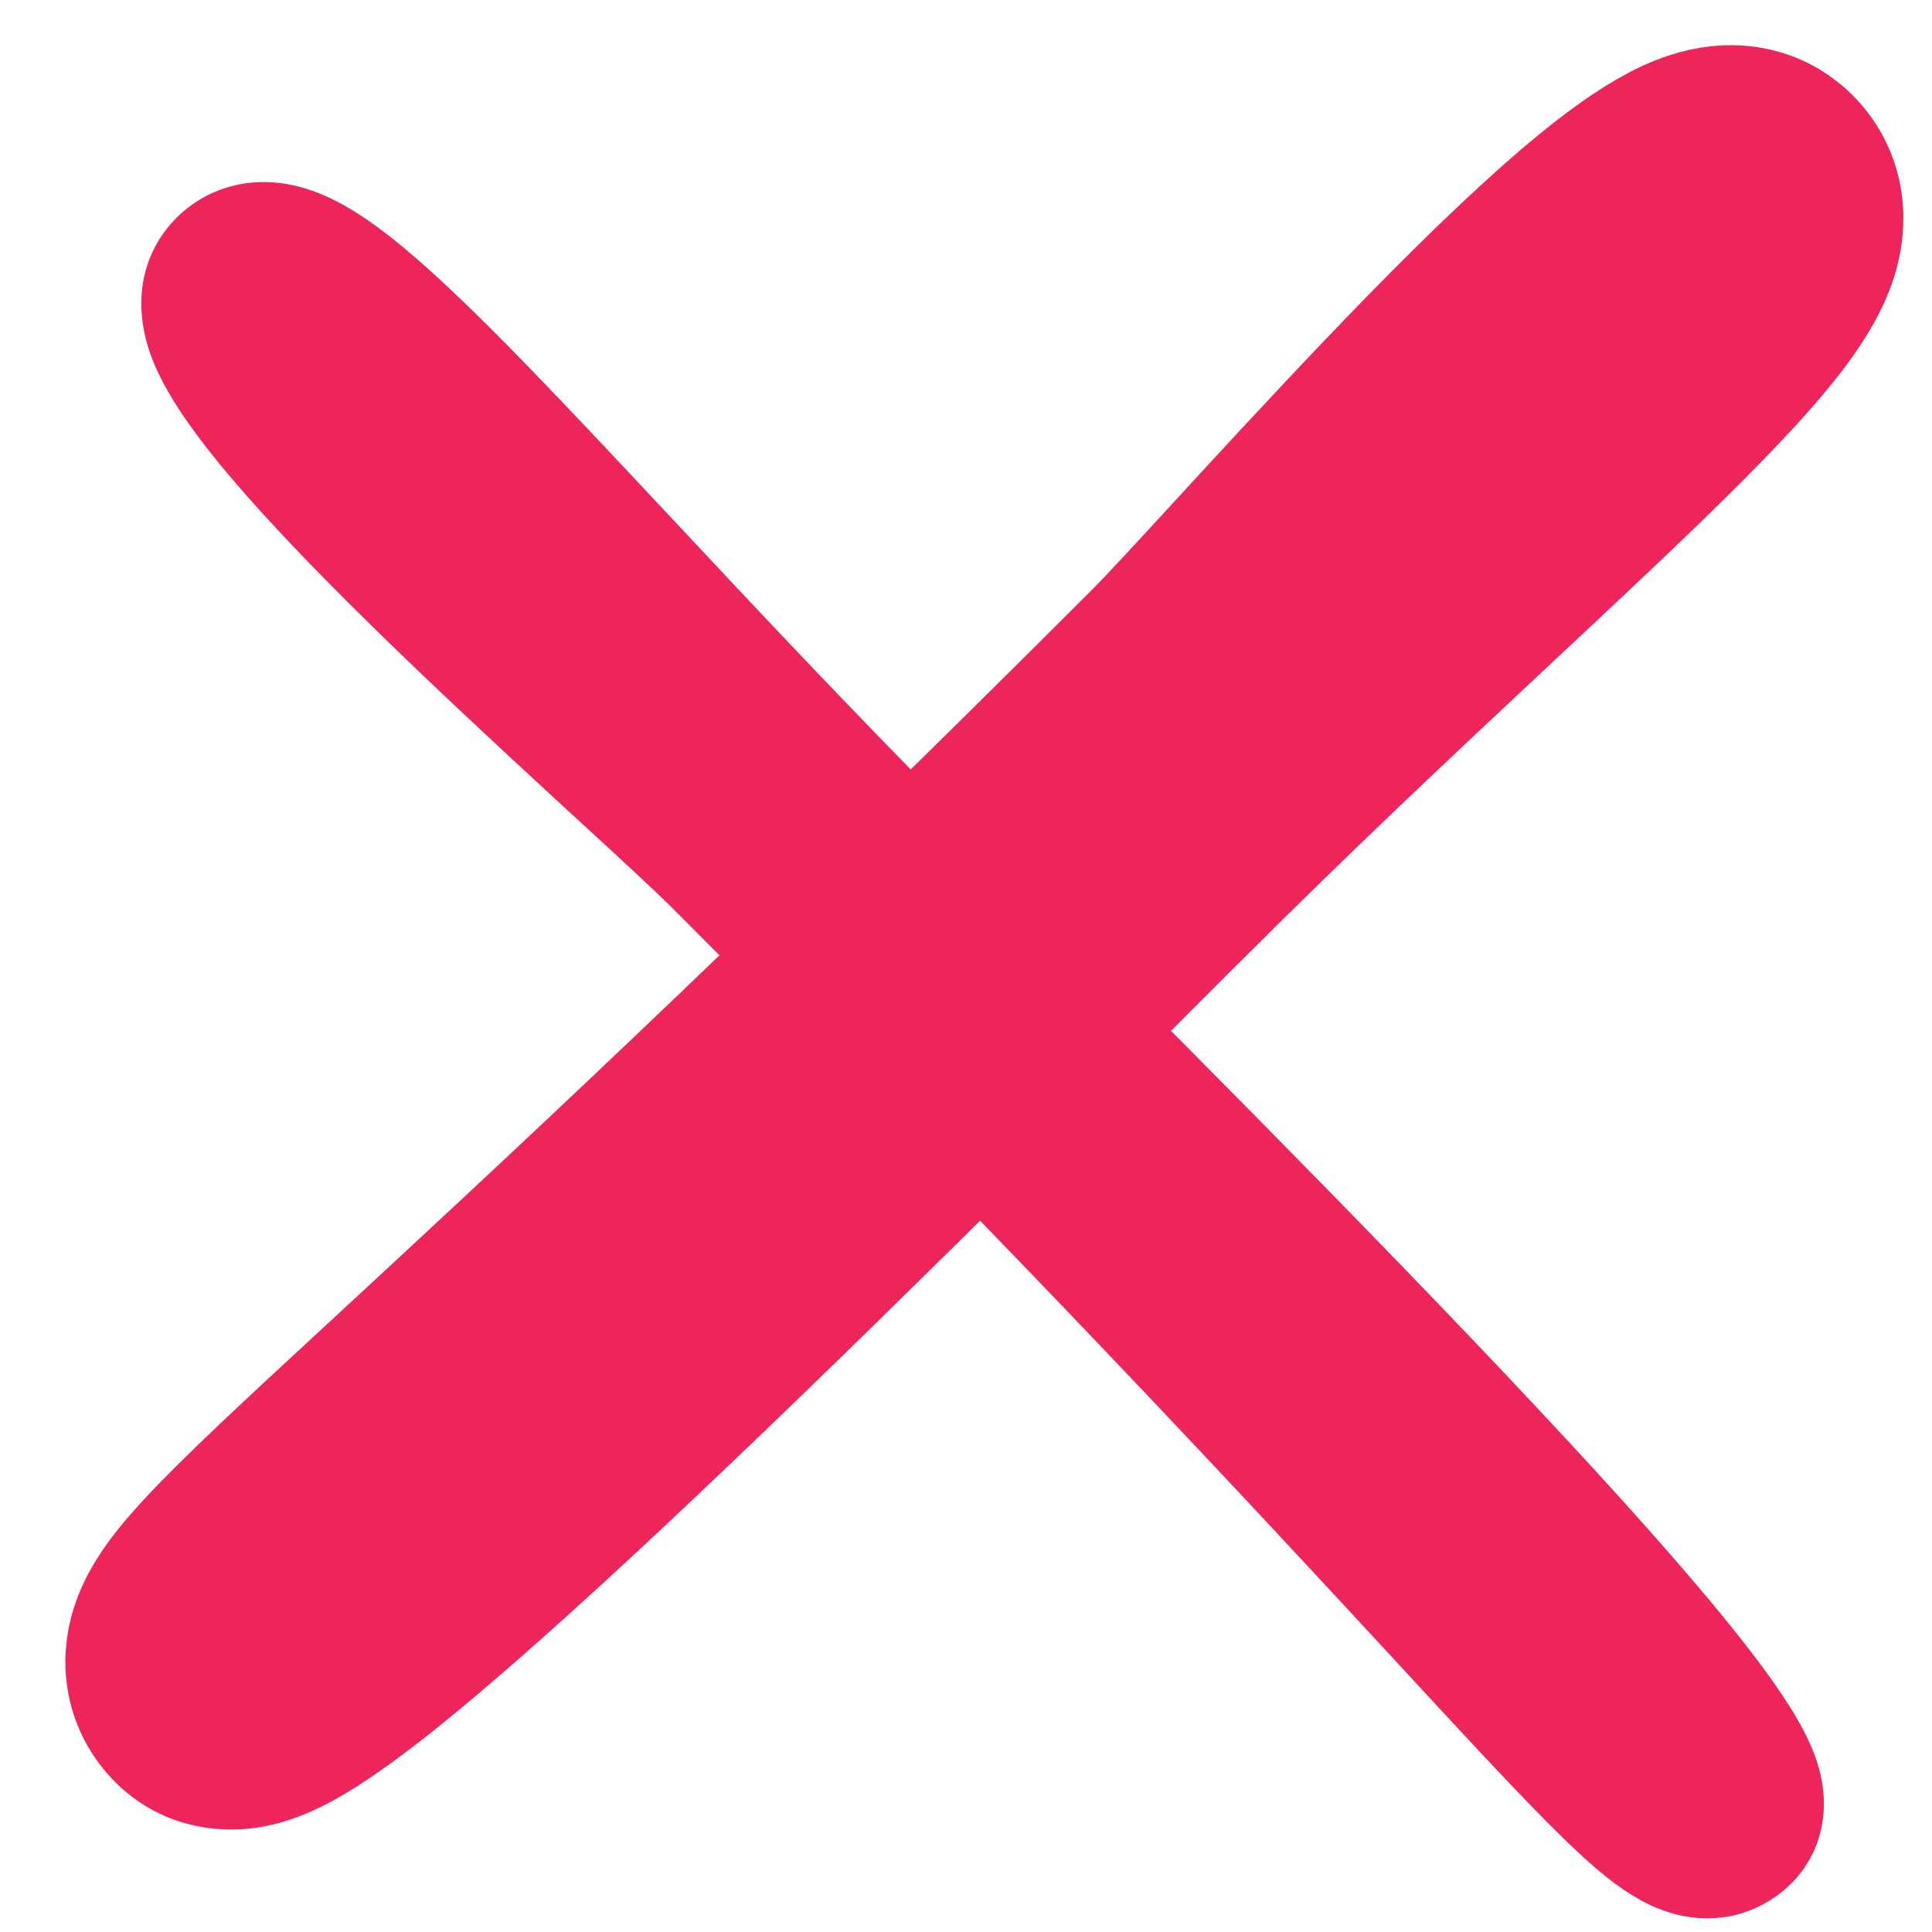<svg width="19" height="19" viewBox="0 0 19 19" fill="none" xmlns="http://www.w3.org/2000/svg">
<path d="M11.256 6.344C11.431 6.169 11.73 5.844 12.115 5.425C12.195 5.338 12.278 5.248 12.365 5.153C12.862 4.614 13.452 3.978 14.035 3.383C14.614 2.793 15.206 2.223 15.705 1.827C15.949 1.633 16.207 1.452 16.451 1.336C16.573 1.279 16.732 1.219 16.912 1.2C17.098 1.181 17.365 1.203 17.604 1.392C17.772 1.524 17.894 1.708 17.944 1.926C17.99 2.128 17.964 2.312 17.927 2.448C17.857 2.705 17.704 2.943 17.561 3.137C17.262 3.54 16.783 4.033 16.218 4.582C15.78 5.006 15.284 5.47 14.742 5.977C13.828 6.832 12.784 7.809 11.672 8.922L11.666 8.927C9.904 10.689 7.77 12.824 6.02 14.464C5.147 15.282 4.354 15.992 3.745 16.474C3.445 16.71 3.161 16.915 2.92 17.047C2.805 17.11 2.653 17.183 2.488 17.219C2.353 17.248 1.97 17.302 1.664 16.996C1.538 16.87 1.437 16.698 1.404 16.487C1.373 16.288 1.412 16.114 1.459 15.987C1.544 15.757 1.706 15.55 1.85 15.385C2.154 15.035 2.673 14.547 3.401 13.873C3.533 13.751 3.673 13.621 3.821 13.485C5.337 12.083 7.724 9.876 11.256 6.344Z" fill="#EE255A" stroke="#EE255A" stroke-width="1.5"/>
<path d="M6.965 8.576C6.786 8.397 6.456 8.093 6.037 7.708C5.951 7.629 5.861 7.546 5.767 7.46C5.228 6.963 4.594 6.375 4.003 5.795C3.414 5.218 2.854 4.634 2.468 4.149C2.278 3.909 2.11 3.669 2.007 3.451C1.956 3.343 1.908 3.212 1.894 3.072C1.879 2.927 1.897 2.732 2.033 2.559C2.131 2.435 2.267 2.345 2.427 2.309C2.576 2.274 2.716 2.293 2.827 2.323C3.038 2.38 3.246 2.51 3.433 2.649C3.817 2.934 4.298 3.399 4.847 3.965C5.265 4.396 5.727 4.89 6.233 5.43C7.091 6.347 8.076 7.4 9.19 8.514L9.193 8.517C10.957 10.281 13.089 12.413 14.726 14.16C15.544 15.032 16.248 15.818 16.722 16.419C16.957 16.716 17.15 16.987 17.272 17.209C17.331 17.317 17.391 17.444 17.419 17.574C17.443 17.685 17.477 17.955 17.264 18.168C17.171 18.261 17.046 18.334 16.893 18.358C16.748 18.38 16.619 18.352 16.519 18.315C16.334 18.247 16.156 18.112 15.994 17.971C15.656 17.677 15.179 17.17 14.501 16.438C14.379 16.306 14.25 16.166 14.113 16.018C12.711 14.502 10.501 12.111 6.965 8.576Z" fill="#EE255A" stroke="#EE255A"/>
</svg>
